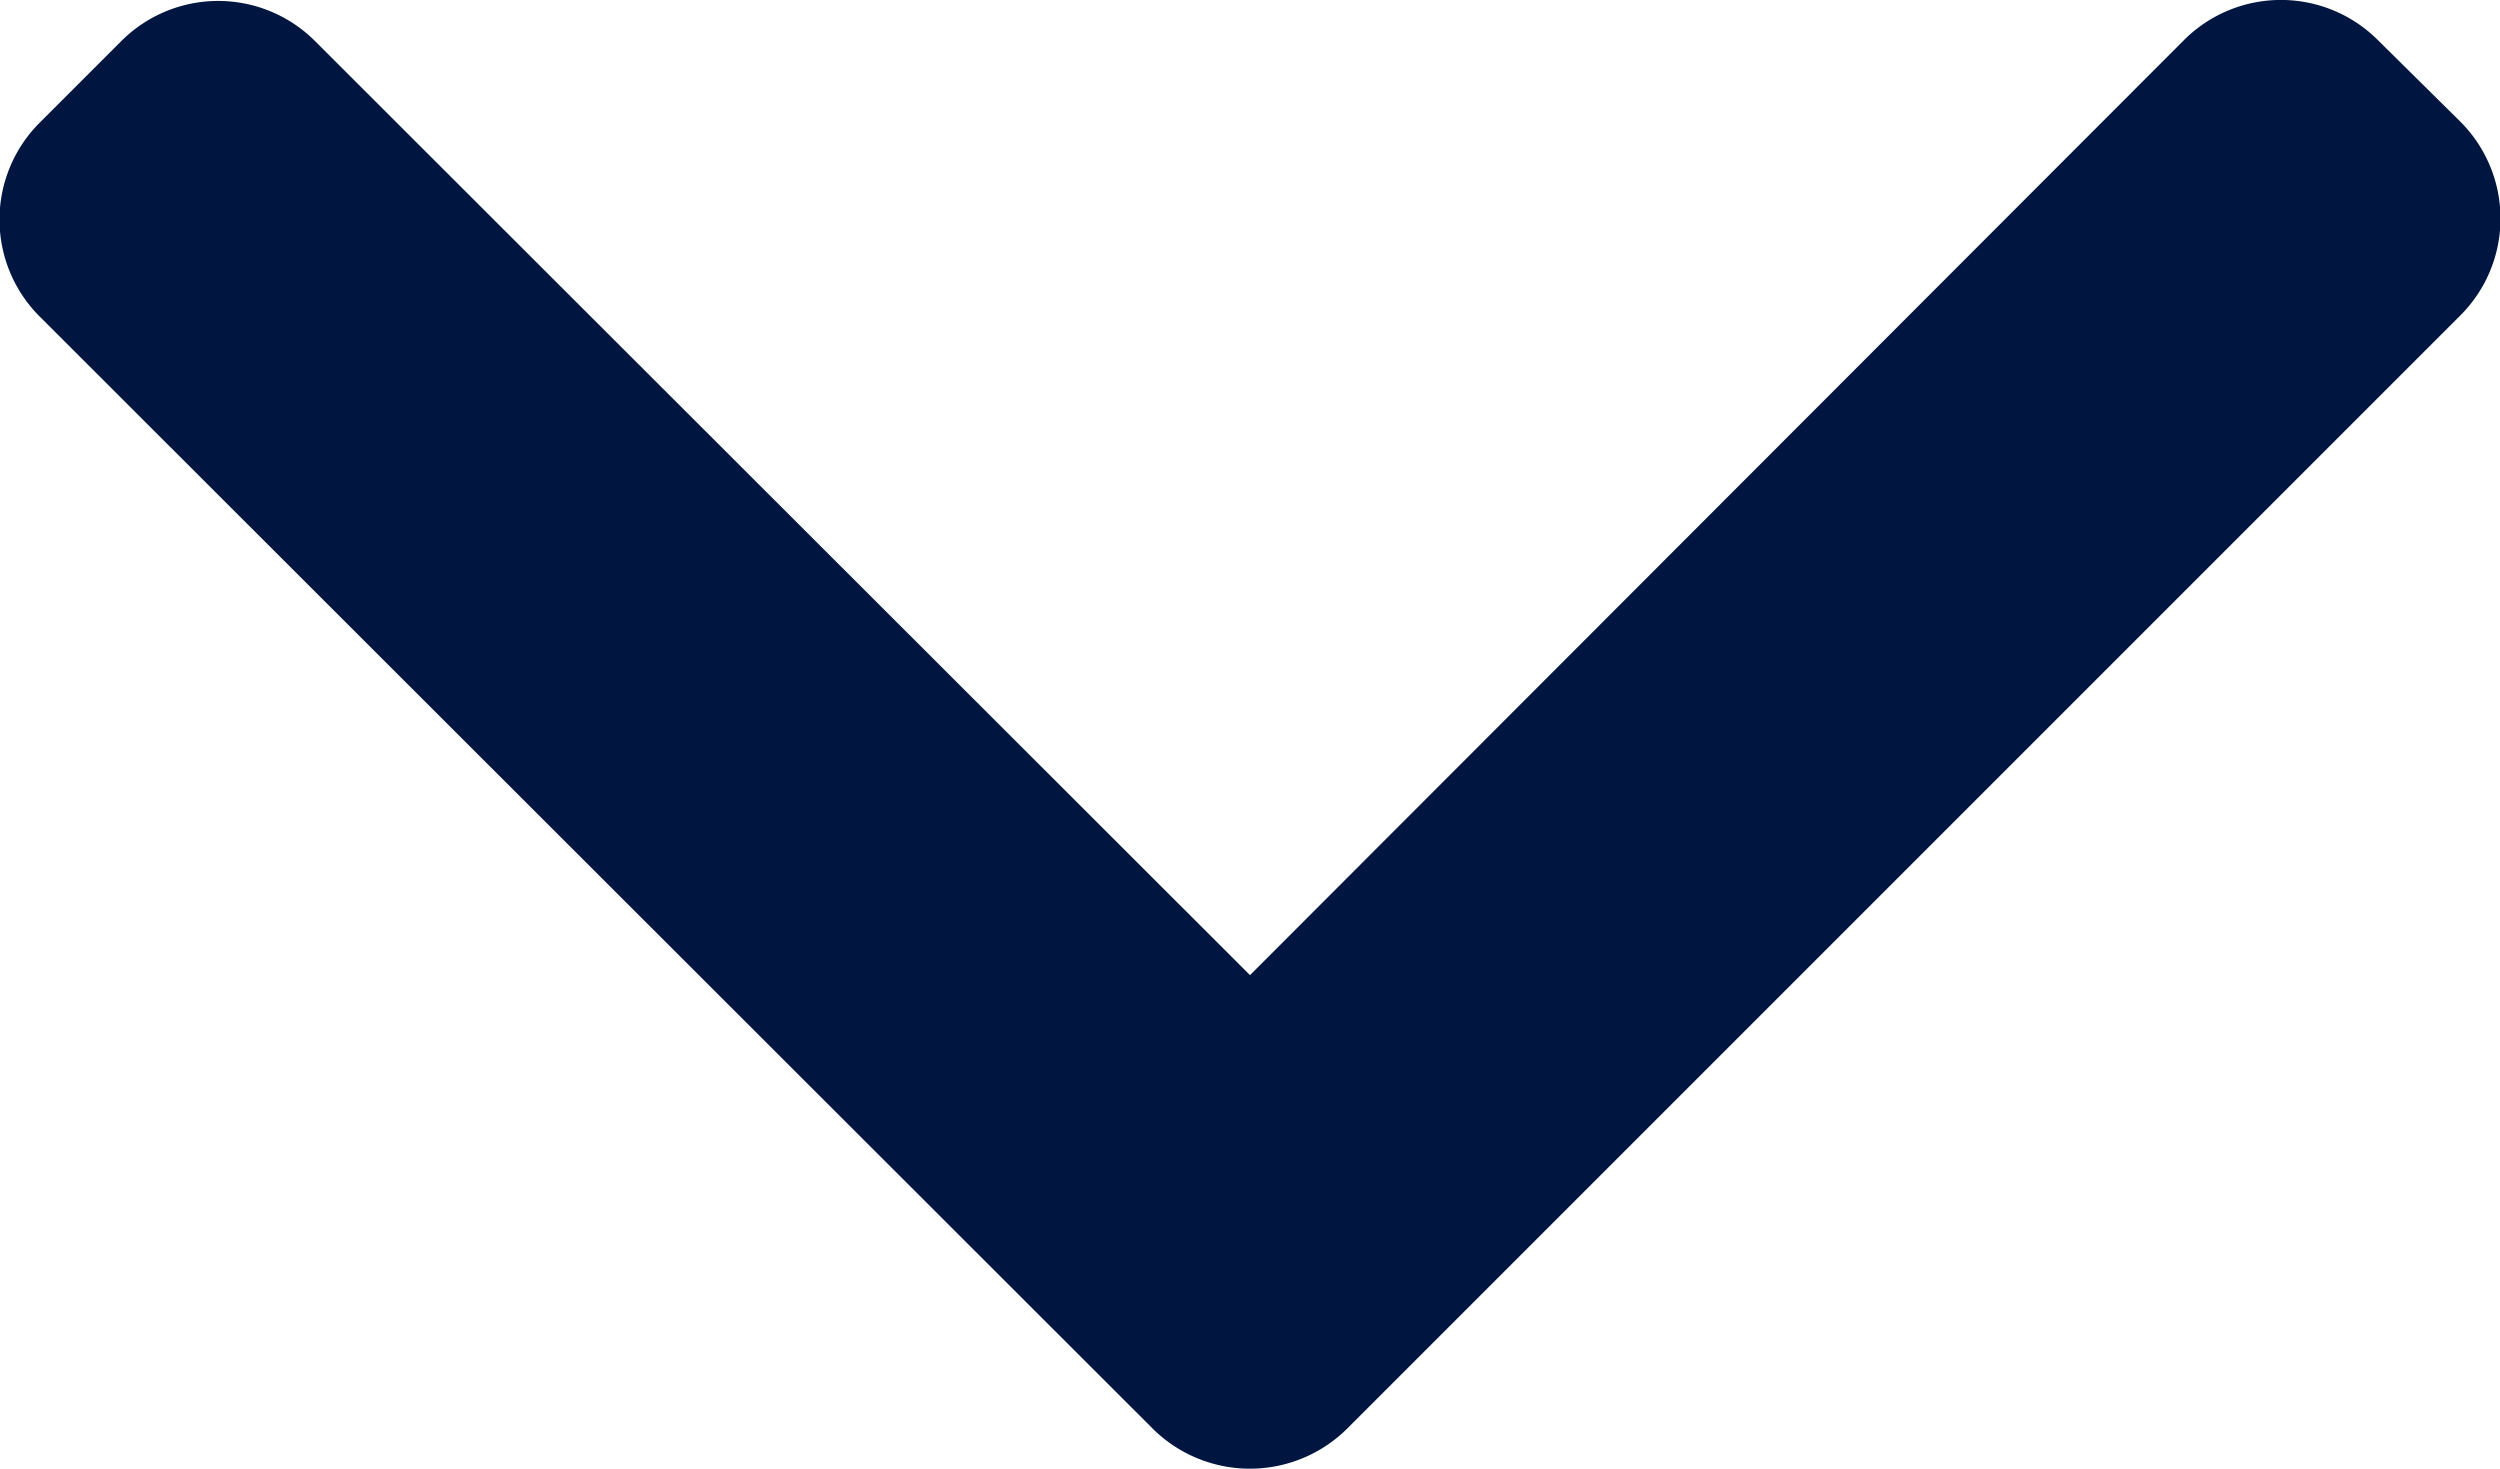 <svg xmlns="http://www.w3.org/2000/svg" width="19" height="11.162" viewBox="0 0 19 11.162">
  <path id="seta_baixo" data-name="seta baixo" d="M108.891,9.5,101.783,2.4a1.042,1.042,0,0,1,0-1.47L102.406.3a1.041,1.041,0,0,1,1.47,0l8.463,8.463a1.049,1.049,0,0,1,0,1.475L103.884,18.7a1.041,1.041,0,0,1-1.47,0l-.623-.623a1.041,1.041,0,0,1,0-1.47Z" transform="translate(19 -101.48) rotate(90)" fill="#001640"/>
</svg>
